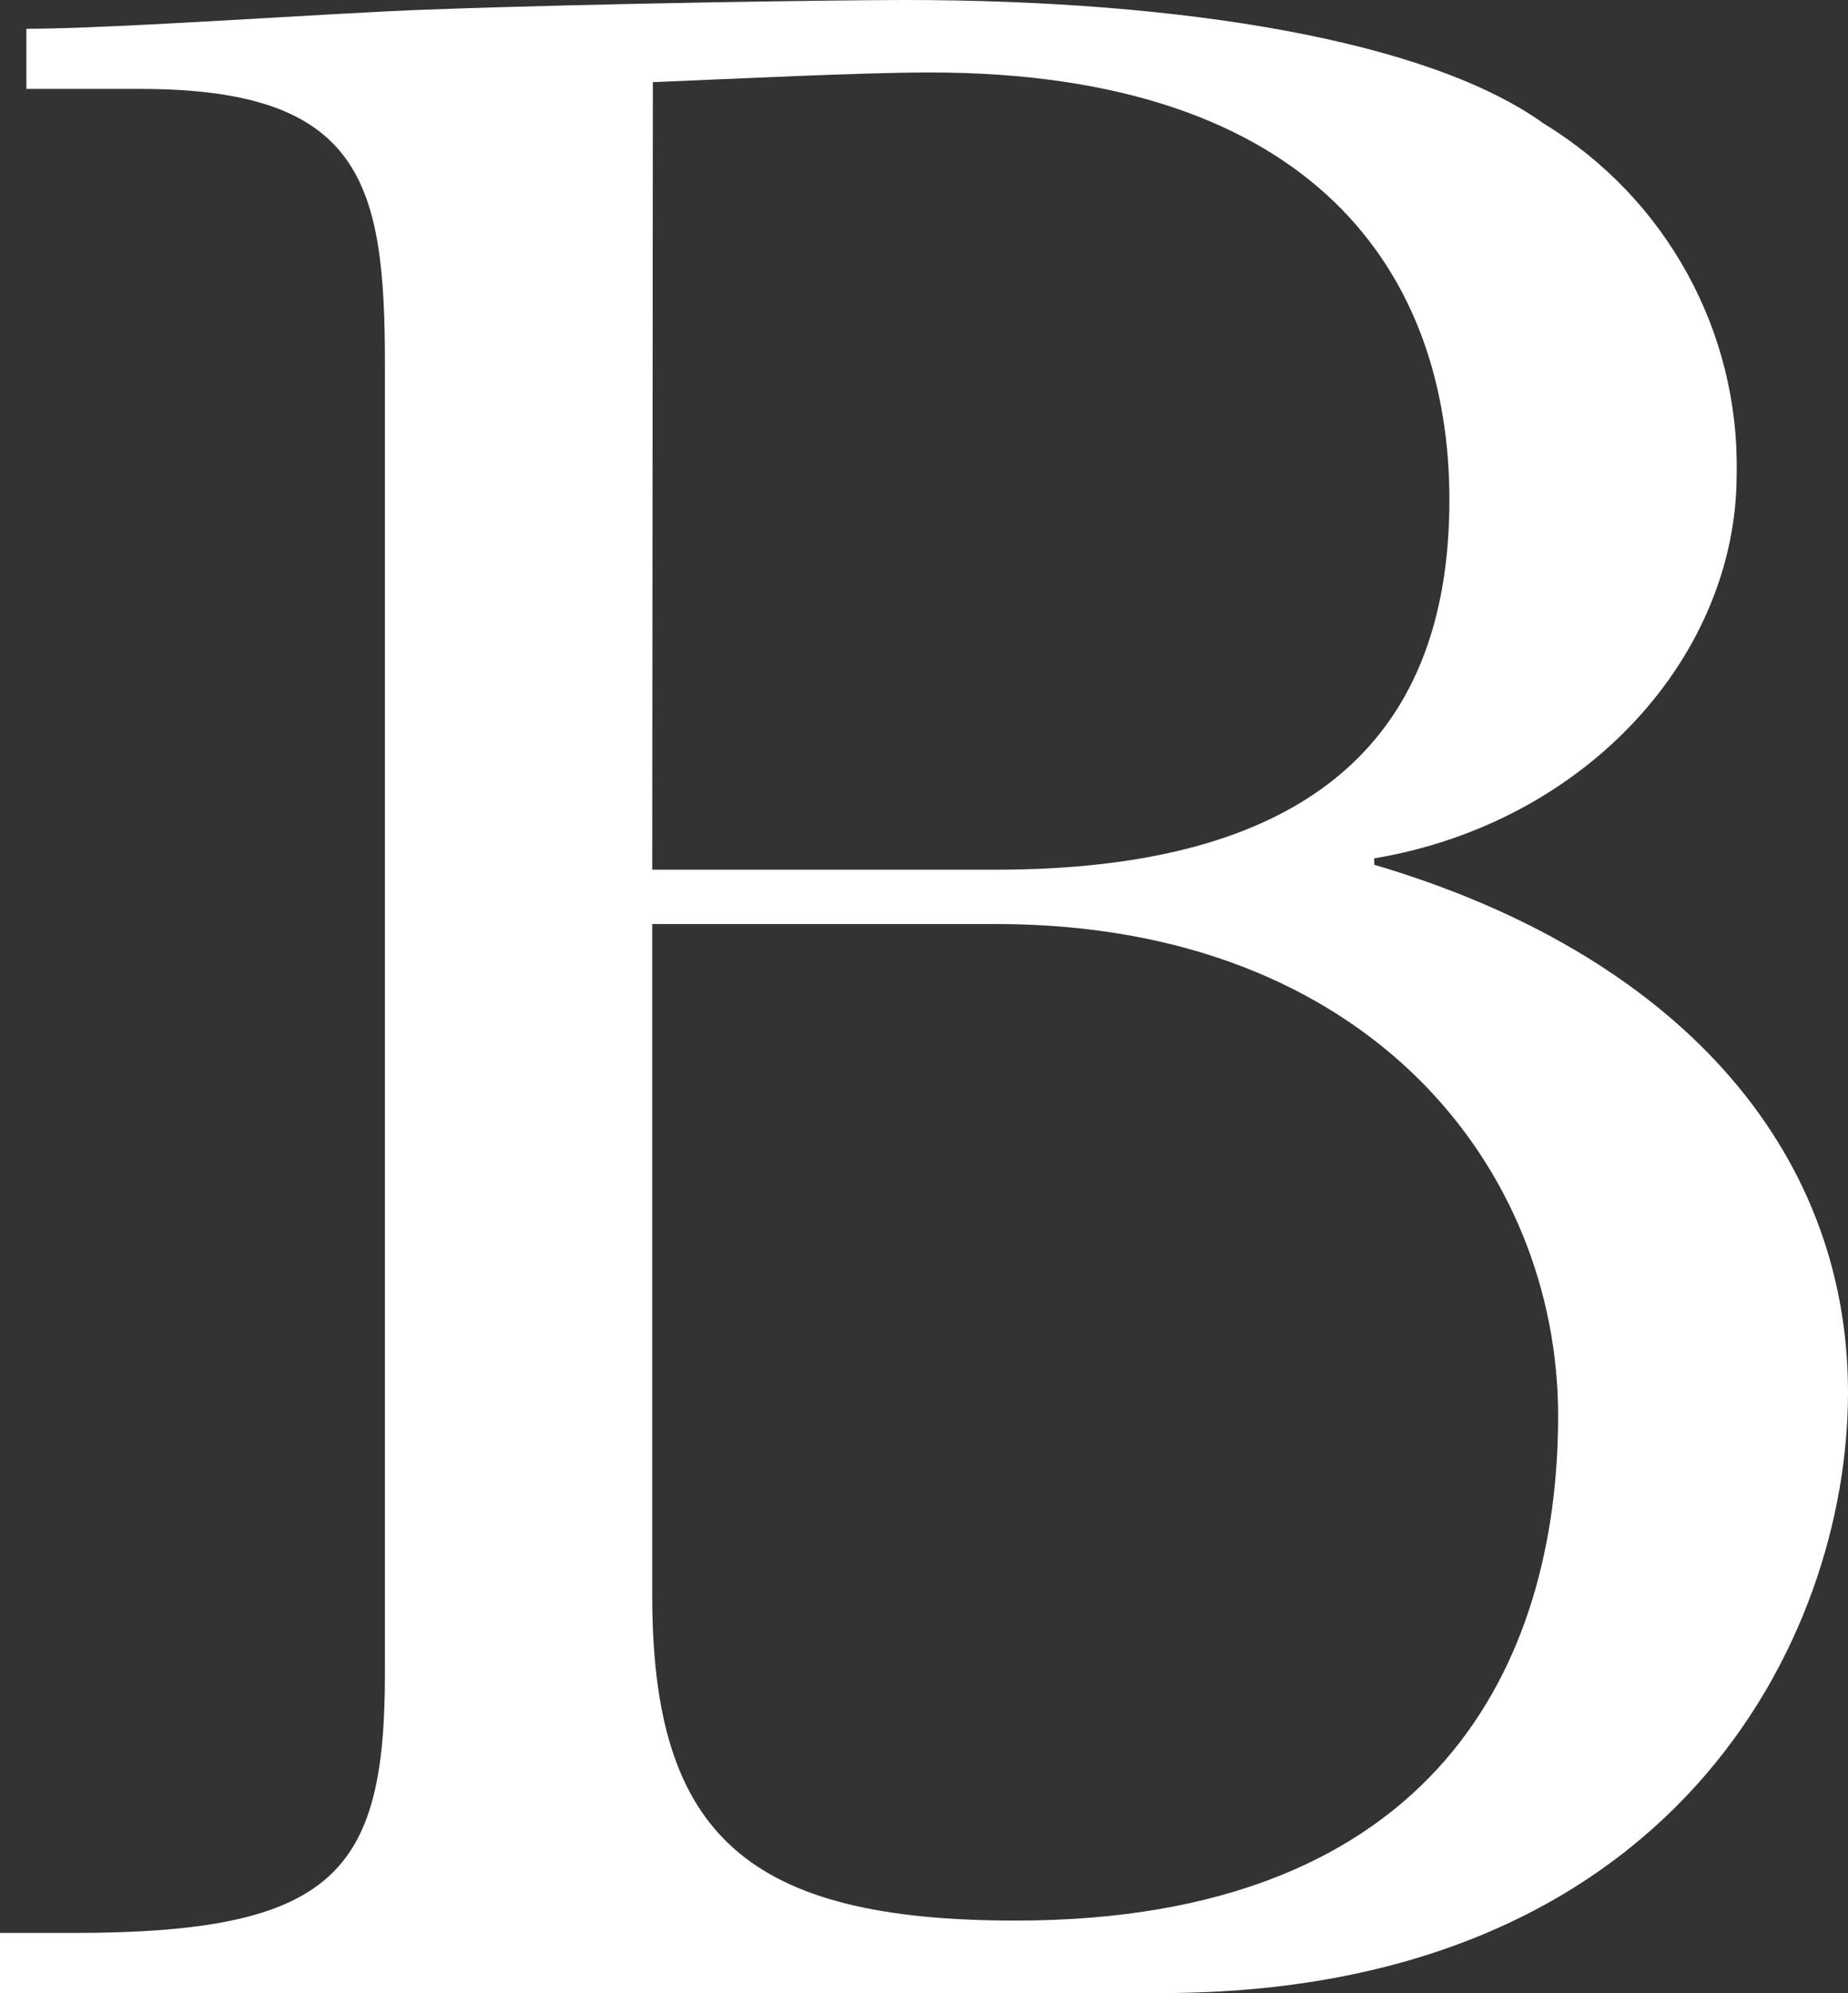 <?xml version="1.0" encoding="UTF-8"?>
<svg width="612px" height="660px" viewBox="0 0 612 660" version="1.1" xmlns="http://www.w3.org/2000/svg" xmlns:xlink="http://www.w3.org/1999/xlink">
    <rect x="0" y="0" width="612" height="660" fill="#333333" stroke="none"/>
    <title>shape-brookworth-B</title>
    <g id="Exports-for-Build" stroke="none" stroke-width="1" fill="none" fill-rule="evenodd">
        <g id="shape-brookworth-B" fill="#FFFFFF" fill-rule="nonzero">
            <path d="M127.473,120.52 C127.473,60.789 120.013,29.442 46.47,29.442 L8.74,29.442 L8.74,9.531 C38.157,9.531 110.846,4.236 141.542,3.177 C199.524,1.059 279.461,0 299.498,0 C392.226,0 473.229,13.556 511.172,40.879 C551.786,65.581 576.136,109.859 575.122,157.163 C575.122,216.893 525.668,272.388 455.11,284.249 L455.11,286.367 C554.232,315.597 612,379.564 612,461.11 C612,542.657 554.019,660 384.552,660 L0,660 L0,640.09 L24.301,640.09 C110.633,640.09 127.473,620.18 127.473,554.307 L127.473,120.52 Z M216,288 L329.746,288 C429.775,288 480,247.812 480,165.513 C480,91.55 436.106,24 308.01,24 C285.007,24 242.379,26.138 216.211,27.206 L216,288 Z M216,528.465 C216,607.901 247.646,636 336.385,636 C475.8,636 516,550.437 516,468.887 C516,387.338 453.562,306 329.97,306 L216,306 L216,528.465 Z" id="Shape-Copy"></path>
        </g>
    </g>
</svg>
